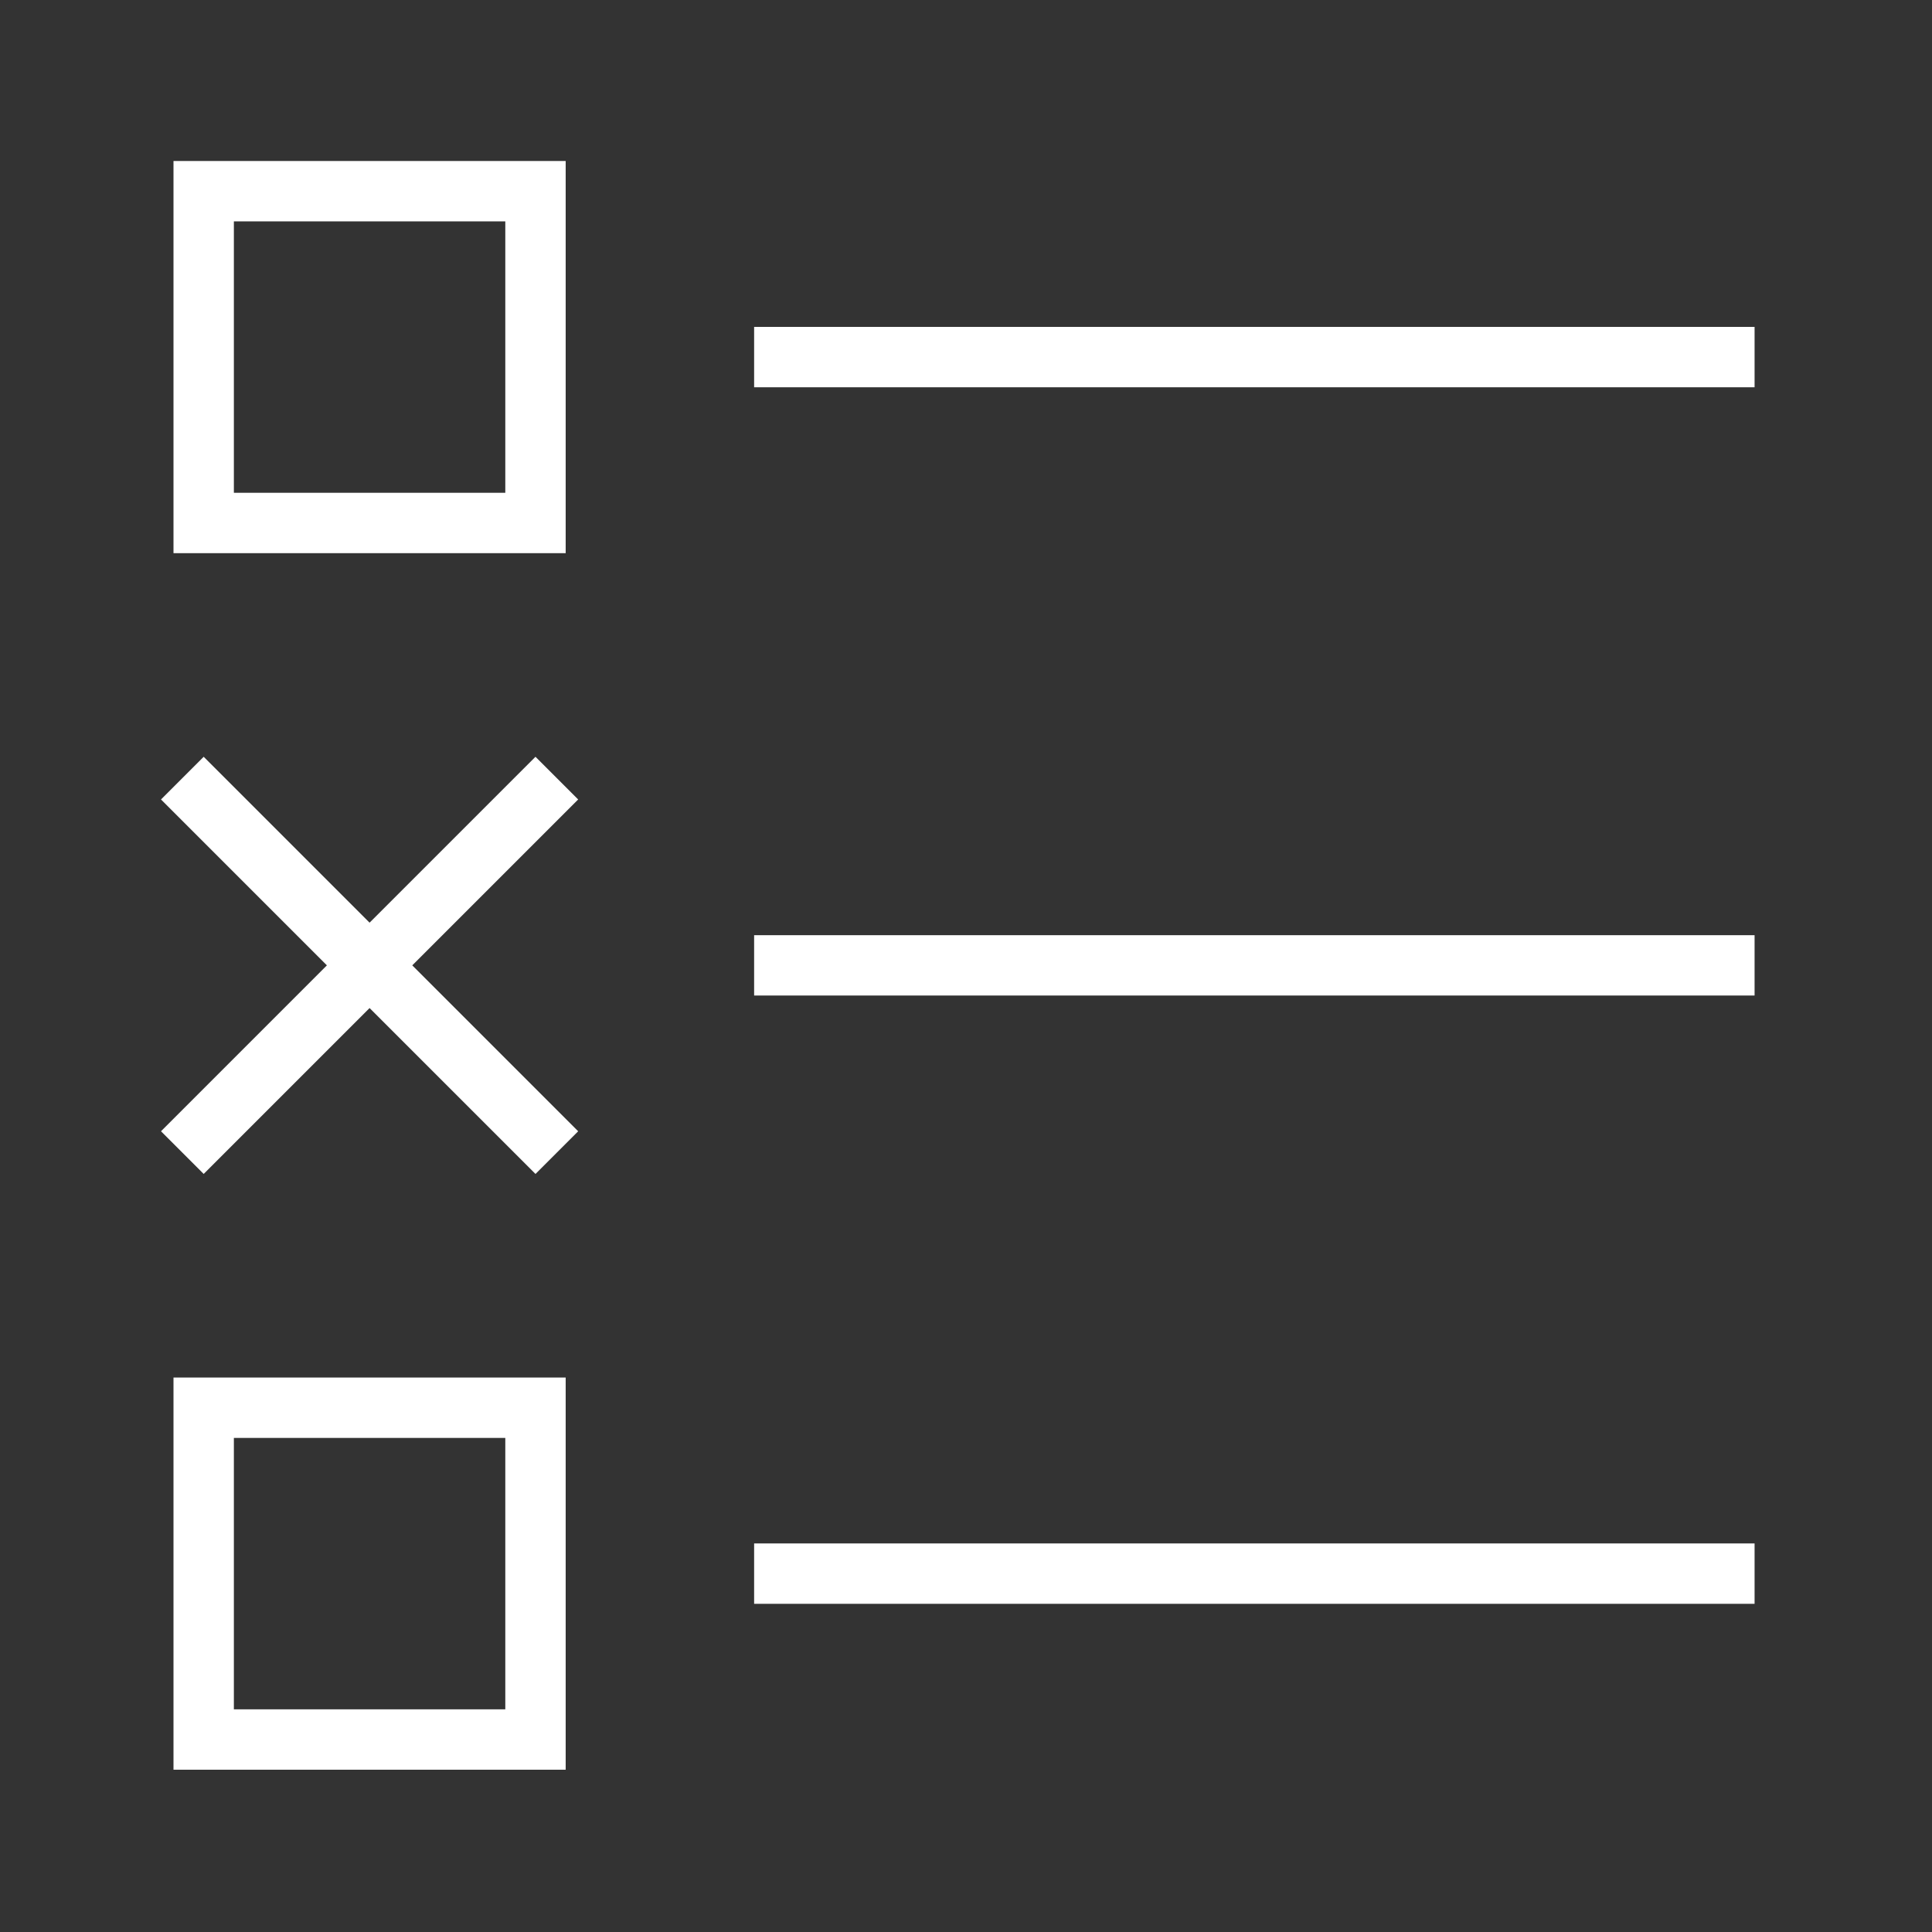 <?xml version="1.0" encoding="UTF-8"?> <svg xmlns="http://www.w3.org/2000/svg" width="96" height="96" viewBox="0 0 96 96" fill="none"><rect x="0" y="0" width="96" height="96" fill="#333333" stroke="none"/><path fill-rule="evenodd" clip-rule="evenodd" d="M8.621 8H10.121H26.608H28.108V9.5V25.986V27.486H26.608H10.121H8.621V25.986V9.5V8ZM11.621 11V24.486H25.108V11H11.621ZM37.472 16.243H38.972H85.684H87.184V19.243H85.684H38.972H37.472V16.243ZM37.472 46.468H38.972H85.684H87.184V49.468H85.684H38.972H37.472V46.468ZM38.972 76.693H37.472V79.693H38.972H85.684H87.184V76.693H85.684H38.972ZM10.121 68.45H8.621V69.95V86.436V87.936H10.121H26.608H28.108V86.436V69.95V68.45H26.608H10.121ZM11.621 84.936V71.45H25.108V84.936H11.621ZM10.121 37.604L11.182 38.664L18.364 45.847L25.547 38.664L26.608 37.604L28.729 39.725L27.668 40.786L20.486 47.968L27.668 55.151L28.729 56.212L26.608 58.333L25.547 57.272L18.364 50.09L11.182 57.272L10.121 58.333L8 56.212L9.061 55.151L16.243 47.968L9.061 40.786L8 39.725L10.121 37.604Z" fill="white"></path></svg> 